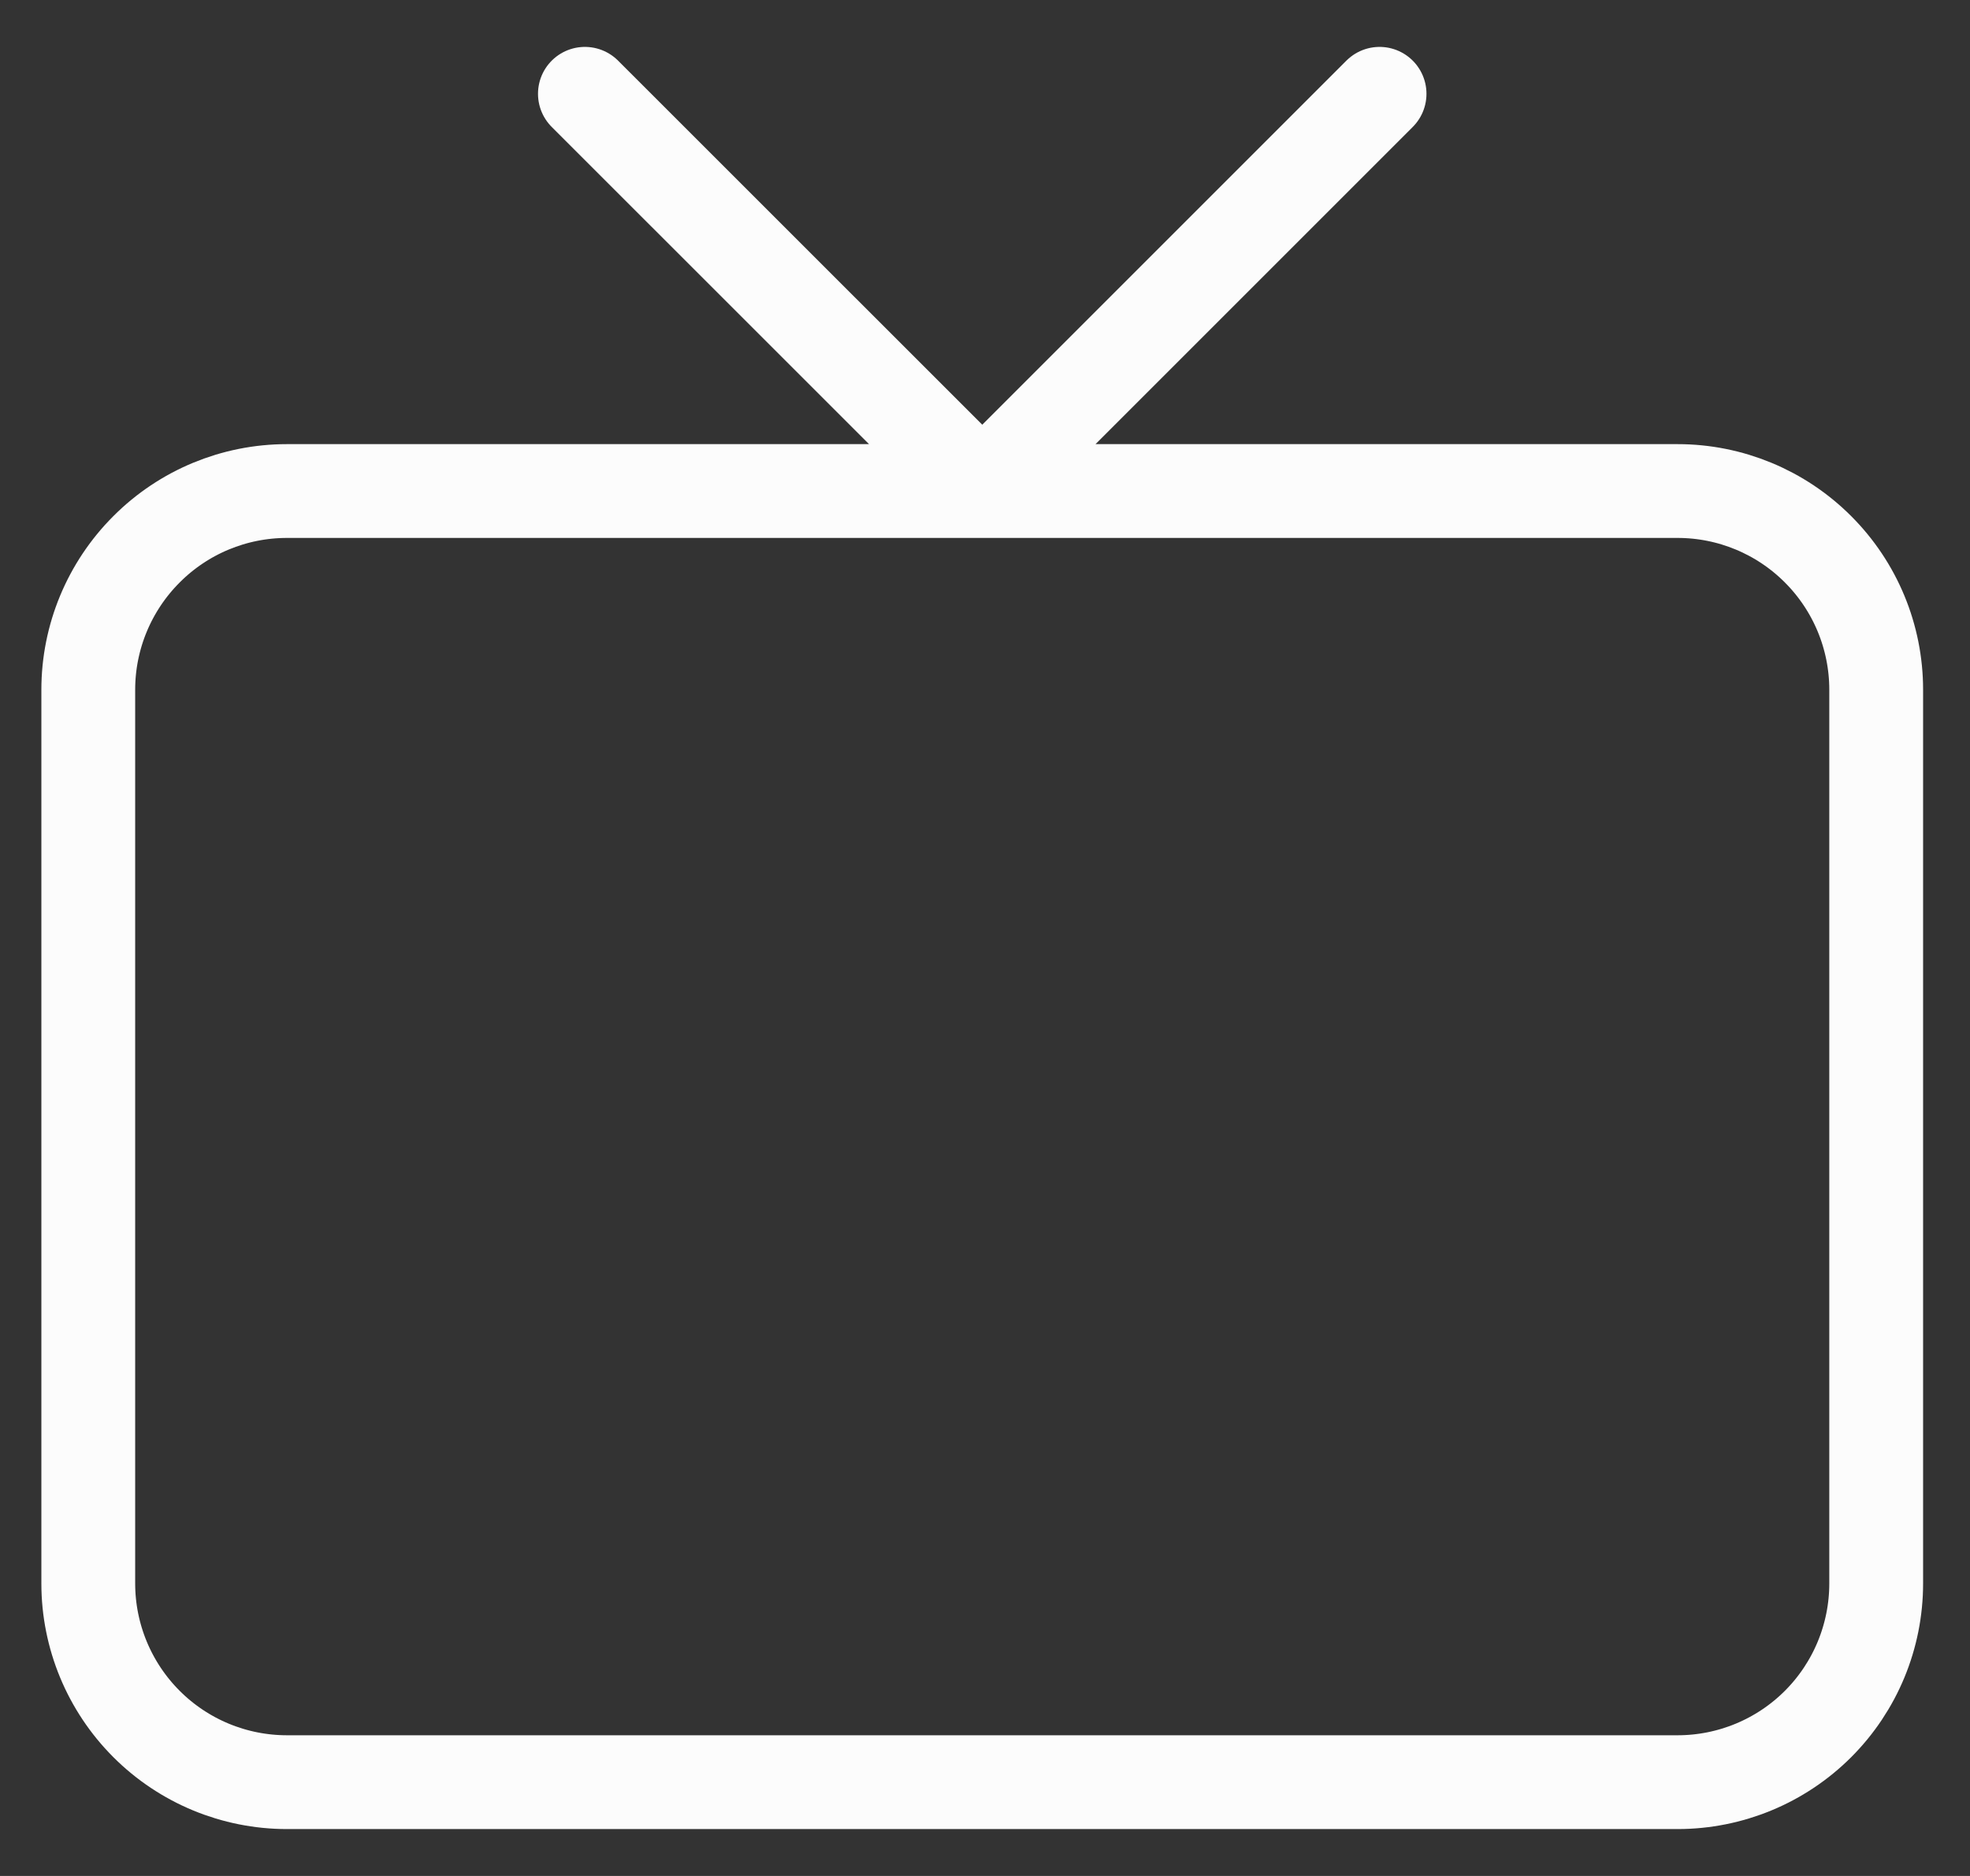 <svg width="21" height="20" viewBox="0 0 21 20" fill="none" xmlns="http://www.w3.org/2000/svg">
<rect x="0" y="0" width="21" height="20" fill="#333333" stroke="none"/>
<path d="M14.706 1L10.471 5.235L6.235 1M0.941 7.353C0.941 6.791 1.165 6.253 1.562 5.856C1.959 5.458 2.497 5.235 3.059 5.235H17.883C18.444 5.235 18.983 5.458 19.38 5.856C19.777 6.253 20 6.791 20 7.353V16.882C20 17.444 19.777 17.983 19.38 18.38C18.983 18.777 18.444 19 17.883 19H3.059C2.497 19 1.959 18.777 1.562 18.38C1.165 17.983 0.941 17.444 0.941 16.882V7.353Z" stroke="#FCFCFC" stroke-linecap="round" stroke-linejoin="round"/>
</svg>
